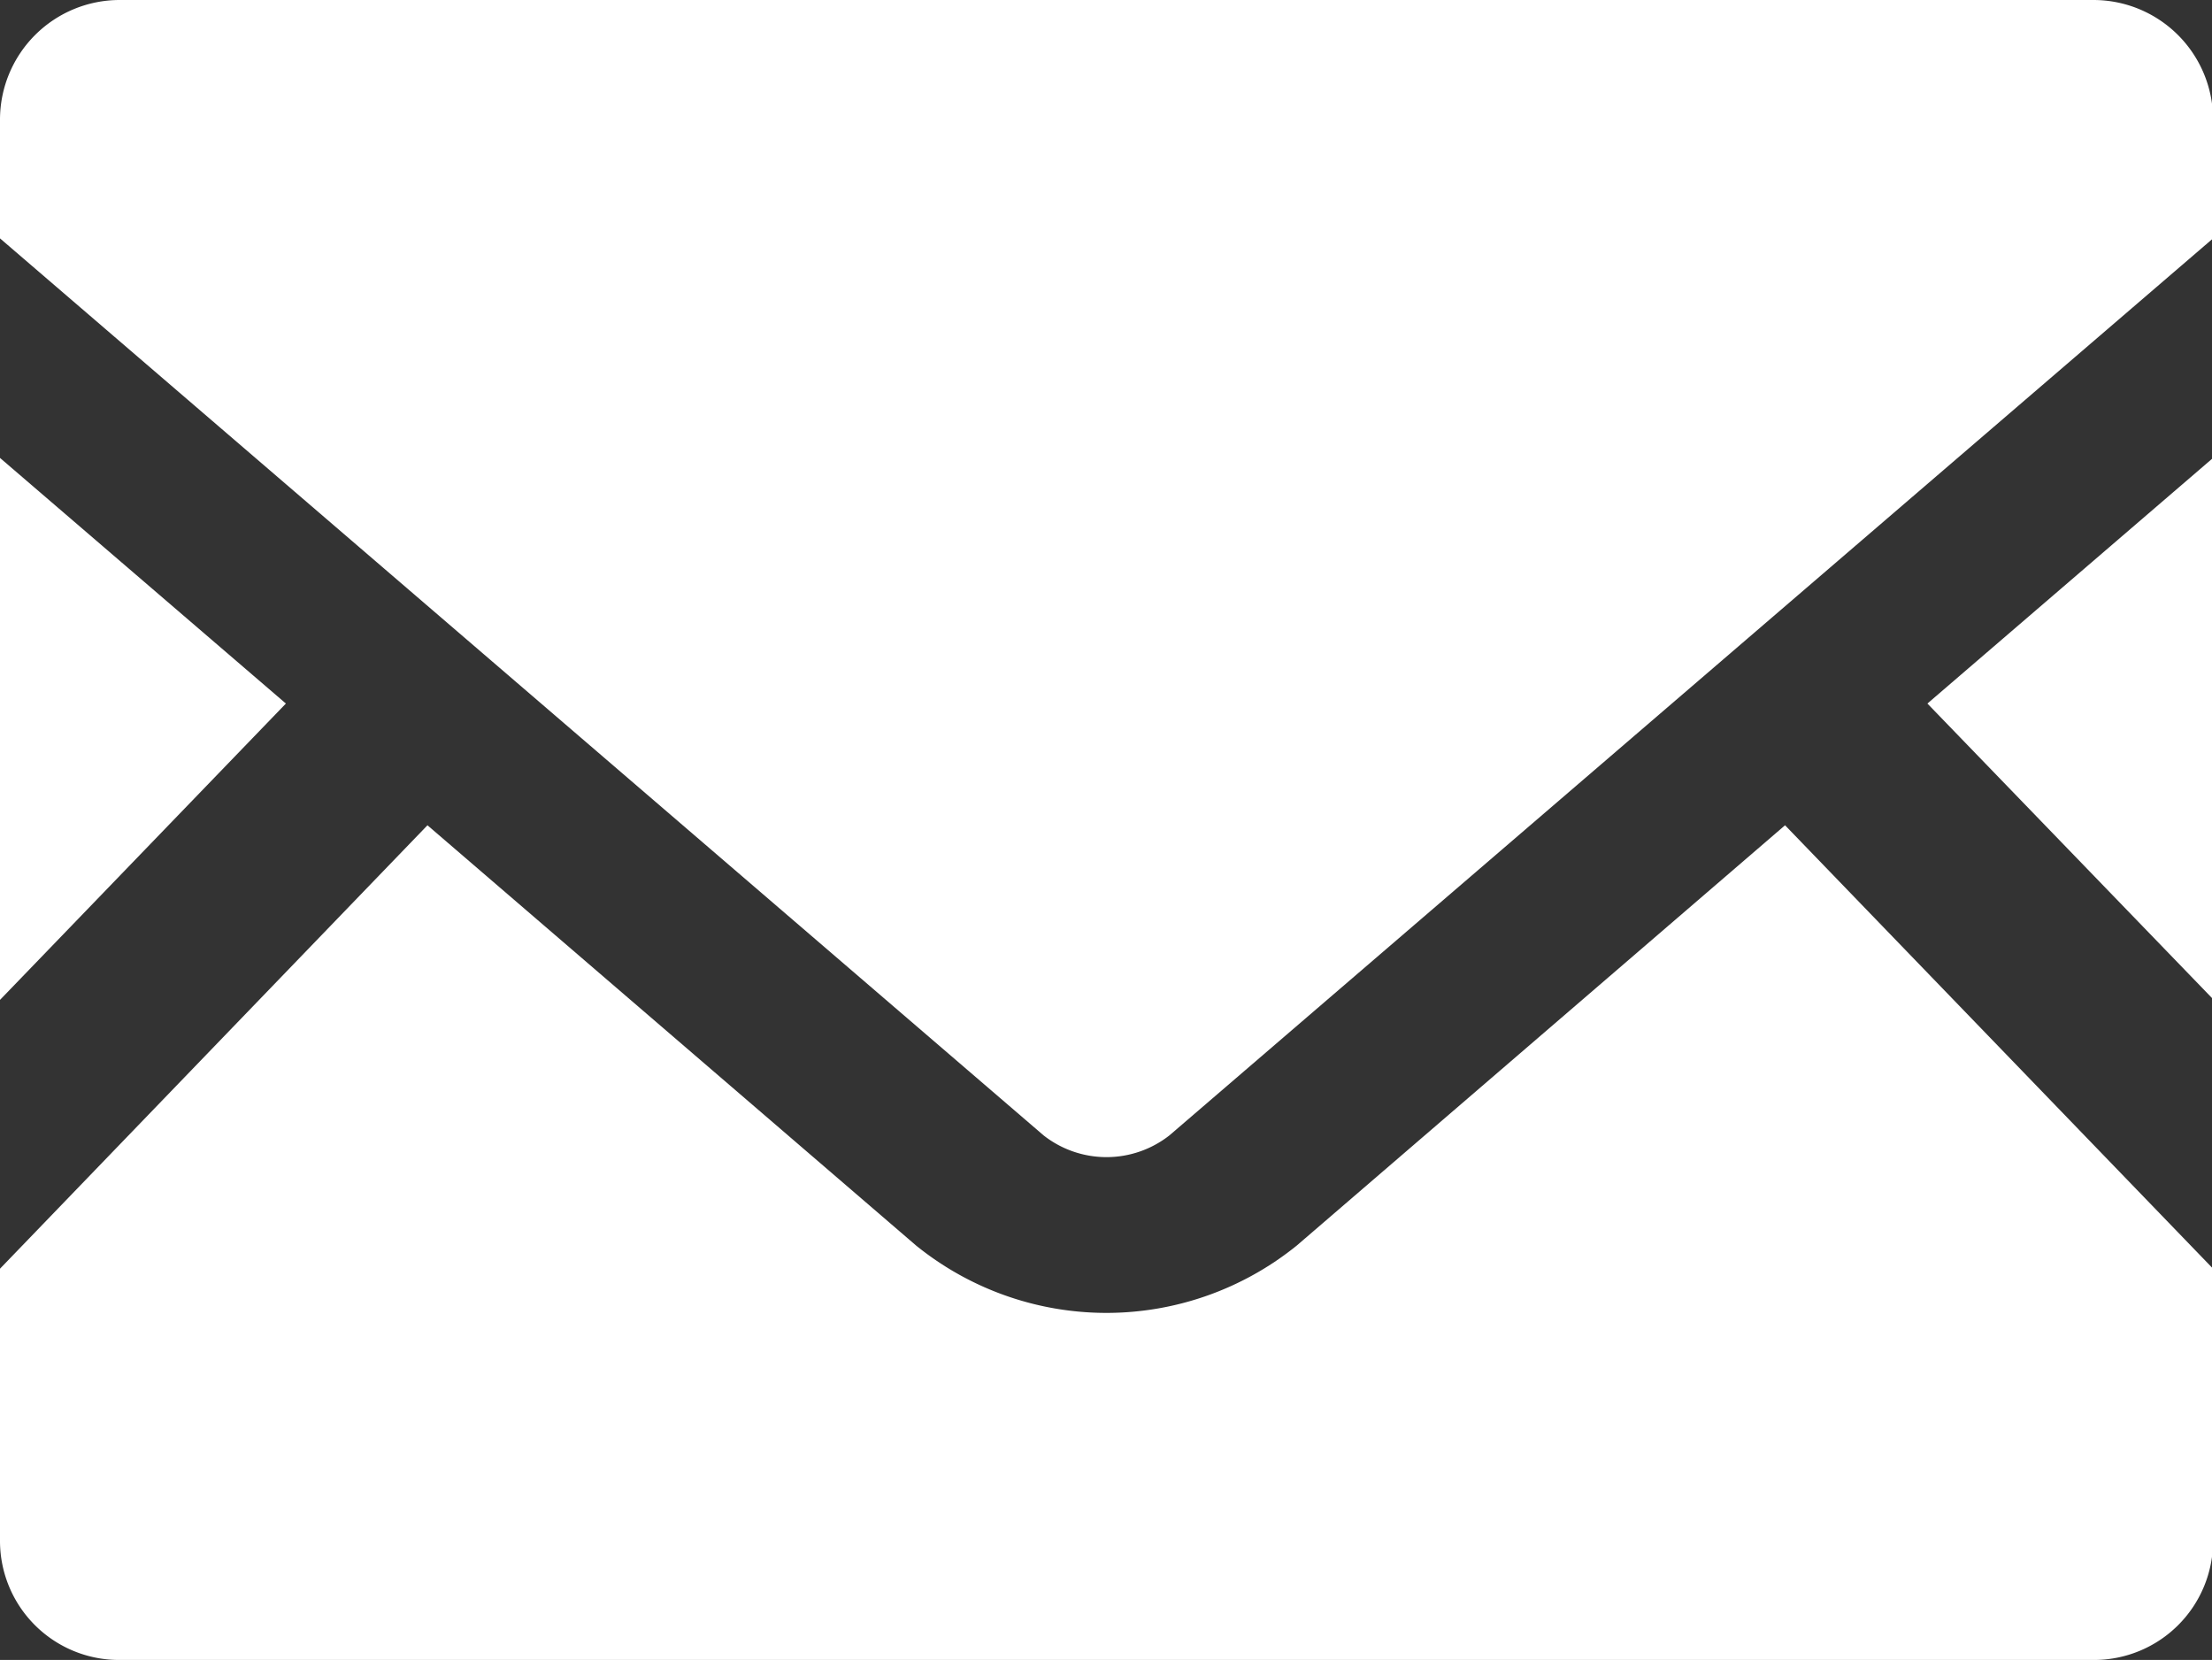 <svg xmlns="http://www.w3.org/2000/svg" width="30.531" height="22.91" viewBox="0 0 30.531 22.91">
  <rect x="0" y="0" width="30.531" height="22.91" fill="#333333" stroke="none"/>
  <defs>
    <style>
      .cls-1 {
        fill: #fff;
        fill-rule: evenodd;
      }
    </style>
  </defs>
  <path id="icon-mail.svg" class="cls-1" d="M925.546,3238.88l-3.943-4.08,3.943-3.39v7.47Zm-26.6-4.08L895,3238.89v-7.48Zm26.6,7.8v3.76a1.644,1.644,0,0,1-1.652,1.64H896.651a1.643,1.643,0,0,1-1.651-1.64v-3.76l5.9-6.12,6.744,5.8a4.177,4.177,0,0,0,5.255,0l6.739-5.8Zm0-15.86v1.64l-14.405,12.38a1.407,1.407,0,0,1-1.737,0L895,3228.38v-1.64a1.652,1.652,0,0,1,1.651-1.65h27.243A1.652,1.652,0,0,1,925.546,3226.74Z" transform="translate(-895 -3225.09)"/>
</svg>
